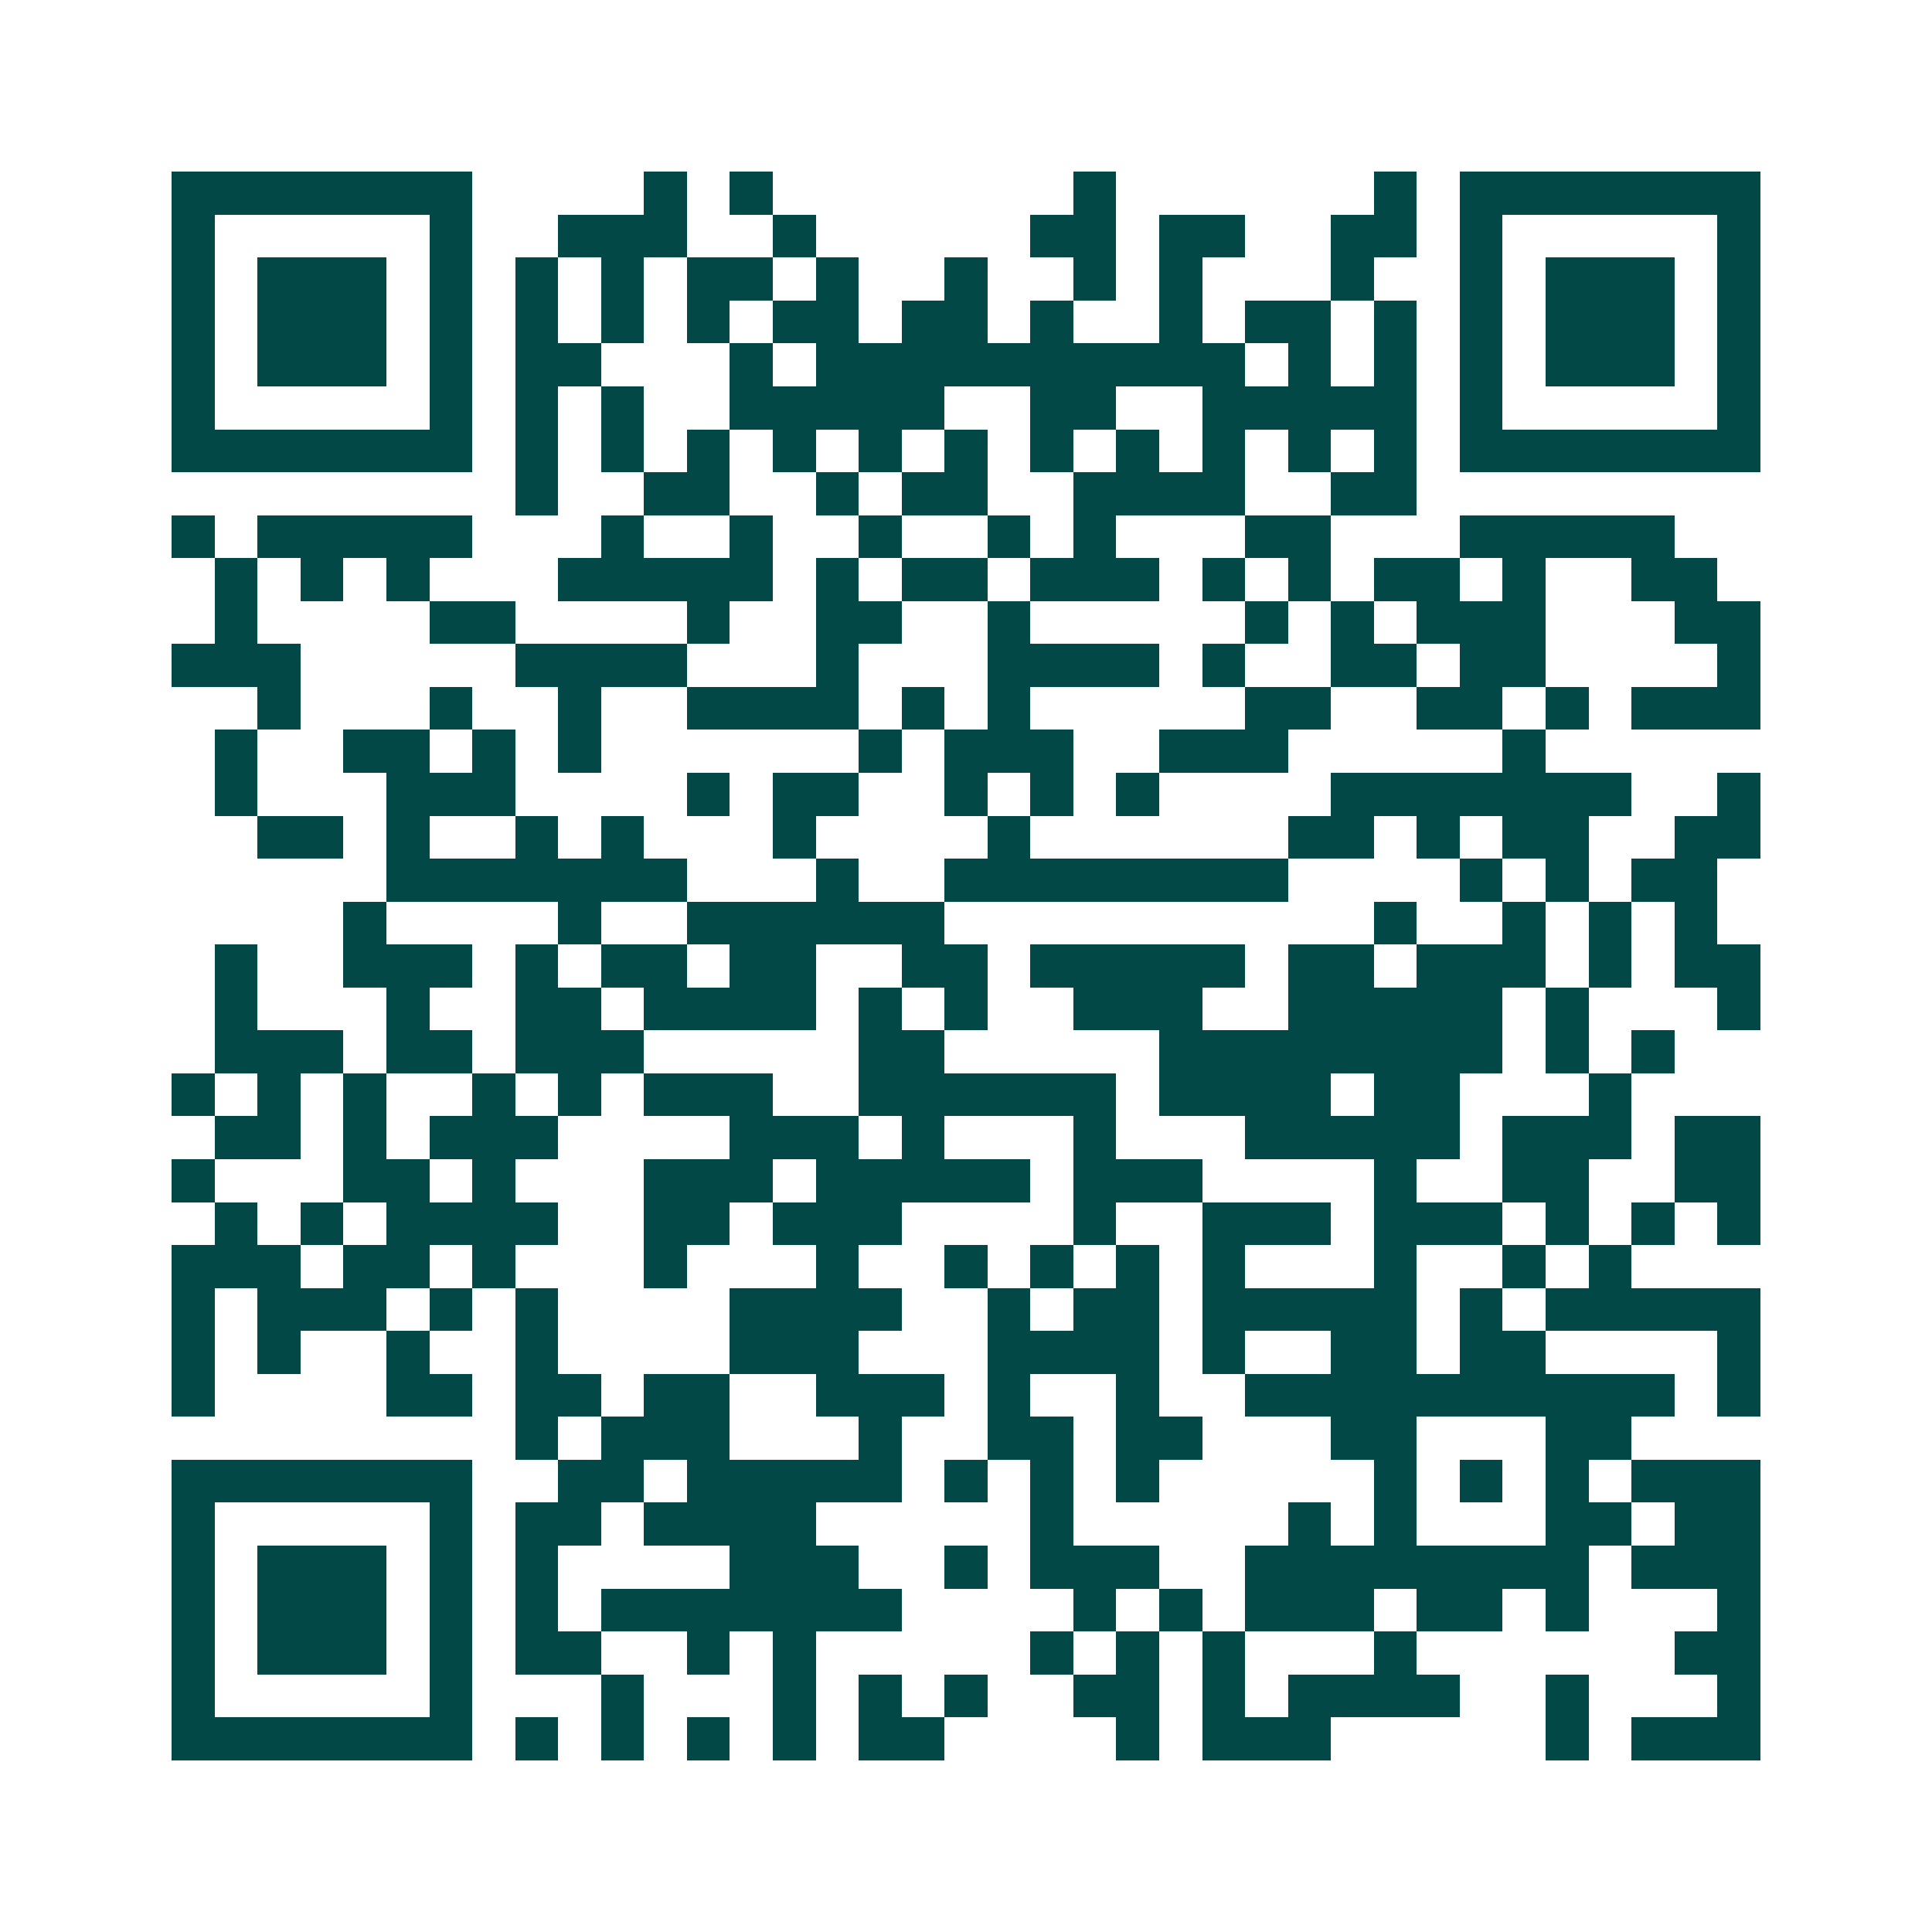 <svg xmlns="http://www.w3.org/2000/svg" width="200" height="200" viewBox="0 0 45 45" shape-rendering="crispEdges"><path fill="#ffffff" d="M0 0h45v45H0z"/><path stroke="#014847" d="M4 4.5h7m4 0h1m1 0h1m7 0h1m6 0h1m1 0h7M4 5.5h1m5 0h1m2 0h3m2 0h1m5 0h2m1 0h2m2 0h2m1 0h1m5 0h1M4 6.5h1m1 0h3m1 0h1m1 0h1m1 0h1m1 0h2m1 0h1m2 0h1m2 0h1m1 0h1m3 0h1m2 0h1m1 0h3m1 0h1M4 7.5h1m1 0h3m1 0h1m1 0h1m1 0h1m1 0h1m1 0h2m1 0h2m1 0h1m2 0h1m1 0h2m1 0h1m1 0h1m1 0h3m1 0h1M4 8.5h1m1 0h3m1 0h1m1 0h2m3 0h1m1 0h10m1 0h1m1 0h1m1 0h1m1 0h3m1 0h1M4 9.5h1m5 0h1m1 0h1m1 0h1m2 0h5m2 0h2m2 0h5m1 0h1m5 0h1M4 10.5h7m1 0h1m1 0h1m1 0h1m1 0h1m1 0h1m1 0h1m1 0h1m1 0h1m1 0h1m1 0h1m1 0h1m1 0h7M12 11.5h1m2 0h2m2 0h1m1 0h2m2 0h4m2 0h2M4 12.5h1m1 0h5m3 0h1m2 0h1m2 0h1m2 0h1m1 0h1m3 0h2m3 0h5M5 13.5h1m1 0h1m1 0h1m3 0h5m1 0h1m1 0h2m1 0h3m1 0h1m1 0h1m1 0h2m1 0h1m2 0h2M5 14.5h1m4 0h2m4 0h1m2 0h2m2 0h1m5 0h1m1 0h1m1 0h3m3 0h2M4 15.5h3m5 0h4m3 0h1m3 0h4m1 0h1m2 0h2m1 0h2m4 0h1M6 16.5h1m3 0h1m2 0h1m2 0h4m1 0h1m1 0h1m5 0h2m2 0h2m1 0h1m1 0h3M5 17.5h1m2 0h2m1 0h1m1 0h1m6 0h1m1 0h3m2 0h3m5 0h1M5 18.5h1m3 0h3m4 0h1m1 0h2m2 0h1m1 0h1m1 0h1m4 0h7m2 0h1M6 19.5h2m1 0h1m2 0h1m1 0h1m3 0h1m4 0h1m6 0h2m1 0h1m1 0h2m2 0h2M9 20.5h7m3 0h1m2 0h8m4 0h1m1 0h1m1 0h2M8 21.5h1m4 0h1m2 0h6m10 0h1m2 0h1m1 0h1m1 0h1M5 22.5h1m2 0h3m1 0h1m1 0h2m1 0h2m2 0h2m1 0h5m1 0h2m1 0h3m1 0h1m1 0h2M5 23.5h1m3 0h1m2 0h2m1 0h4m1 0h1m1 0h1m2 0h3m2 0h5m1 0h1m3 0h1M5 24.5h3m1 0h2m1 0h3m5 0h2m5 0h8m1 0h1m1 0h1M4 25.5h1m1 0h1m1 0h1m2 0h1m1 0h1m1 0h3m2 0h6m1 0h4m1 0h2m3 0h1M5 26.5h2m1 0h1m1 0h3m4 0h3m1 0h1m3 0h1m3 0h5m1 0h3m1 0h2M4 27.5h1m3 0h2m1 0h1m3 0h3m1 0h5m1 0h3m4 0h1m2 0h2m2 0h2M5 28.5h1m1 0h1m1 0h4m2 0h2m1 0h3m4 0h1m2 0h3m1 0h3m1 0h1m1 0h1m1 0h1M4 29.5h3m1 0h2m1 0h1m3 0h1m3 0h1m2 0h1m1 0h1m1 0h1m1 0h1m3 0h1m2 0h1m1 0h1M4 30.5h1m1 0h3m1 0h1m1 0h1m4 0h4m2 0h1m1 0h2m1 0h5m1 0h1m1 0h5M4 31.5h1m1 0h1m2 0h1m2 0h1m4 0h3m3 0h4m1 0h1m2 0h2m1 0h2m4 0h1M4 32.5h1m4 0h2m1 0h2m1 0h2m2 0h3m1 0h1m2 0h1m2 0h10m1 0h1M12 33.5h1m1 0h3m3 0h1m2 0h2m1 0h2m3 0h2m3 0h2M4 34.5h7m2 0h2m1 0h5m1 0h1m1 0h1m1 0h1m5 0h1m1 0h1m1 0h1m1 0h3M4 35.5h1m5 0h1m1 0h2m1 0h4m5 0h1m5 0h1m1 0h1m3 0h2m1 0h2M4 36.5h1m1 0h3m1 0h1m1 0h1m4 0h3m2 0h1m1 0h3m2 0h8m1 0h3M4 37.5h1m1 0h3m1 0h1m1 0h1m1 0h7m4 0h1m1 0h1m1 0h3m1 0h2m1 0h1m3 0h1M4 38.5h1m1 0h3m1 0h1m1 0h2m2 0h1m1 0h1m5 0h1m1 0h1m1 0h1m3 0h1m6 0h2M4 39.5h1m5 0h1m3 0h1m3 0h1m1 0h1m1 0h1m2 0h2m1 0h1m1 0h4m2 0h1m3 0h1M4 40.5h7m1 0h1m1 0h1m1 0h1m1 0h1m1 0h2m4 0h1m1 0h3m5 0h1m1 0h3"/></svg>
